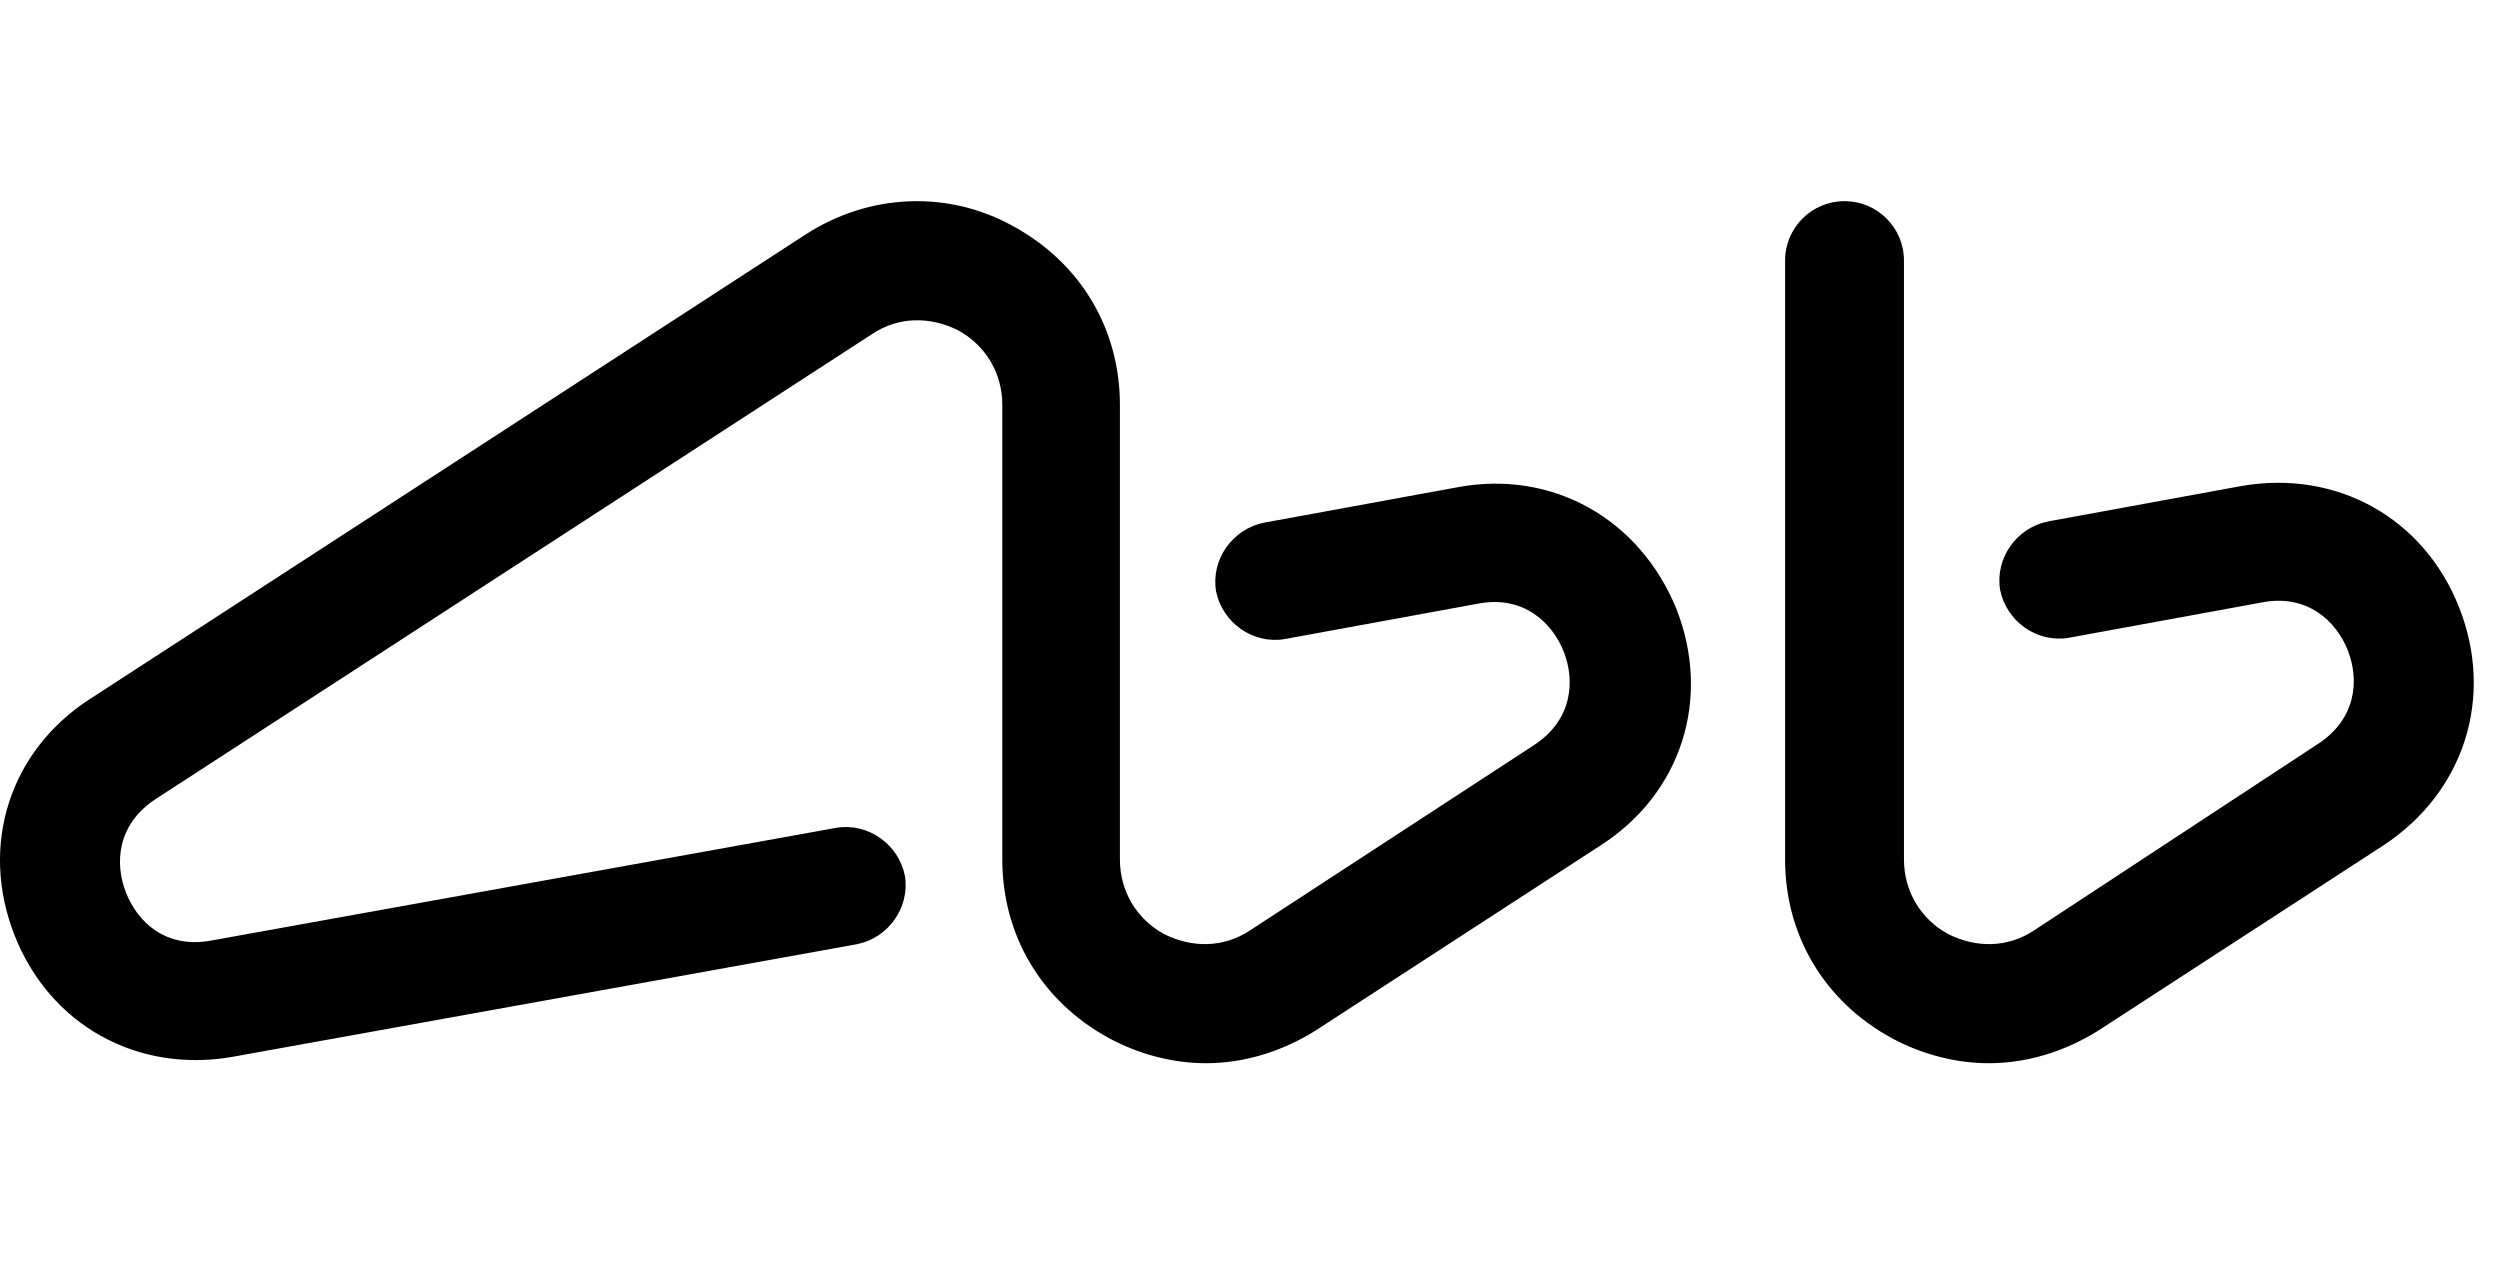 <svg width="87" height="44" viewBox="0 0 87 44" fill="none" xmlns="http://www.w3.org/2000/svg">
<g clip-path="url(#clip0_191_6820)">
<path d="M50.723 16.956L43.99 18.189C42.889 18.41 42.141 19.467 42.317 20.568C42.537 21.67 43.594 22.419 44.694 22.242L51.427 21.009C53.012 20.7 54.024 21.67 54.42 22.683C54.816 23.696 54.728 25.062 53.364 25.943L43.506 32.374C42.581 32.991 41.481 32.991 40.513 32.507C39.545 31.978 38.973 31.009 38.973 29.907V14.092C38.973 11.449 37.608 9.159 35.276 7.881C32.987 6.604 30.259 6.736 28.058 8.145L3.149 24.313C0.332 26.119 -0.724 29.423 0.508 32.551C1.741 35.678 4.777 37.352 8.078 36.78L29.819 32.859C30.919 32.639 31.667 31.581 31.491 30.48C31.271 29.379 30.215 28.63 29.114 28.806L7.374 32.727C5.746 33.035 4.777 32.066 4.381 31.053C3.985 30.04 4.073 28.674 5.438 27.793L30.347 11.626C31.271 11.009 32.371 11.009 33.339 11.493C34.308 12.022 34.88 12.991 34.88 14.092V29.907C34.88 32.551 36.244 34.841 38.577 36.119C39.633 36.692 40.821 37 41.965 37C43.285 37 44.606 36.603 45.794 35.855L55.696 29.423C58.513 27.617 59.569 24.313 58.337 21.185C57.06 18.057 54.024 16.339 50.723 16.956ZM85.579 21.141C84.346 18.013 81.31 16.339 78.009 16.912L71.275 18.145C70.175 18.366 69.427 19.423 69.603 20.524C69.823 21.625 70.879 22.374 71.98 22.198L78.713 20.965C80.297 20.656 81.31 21.626 81.706 22.639C82.102 23.652 82.014 25.018 80.65 25.899L70.791 32.374C69.867 32.991 68.767 32.991 67.799 32.507C66.831 31.978 66.258 31.009 66.258 29.907V9.07C66.258 7.925 65.334 7 64.19 7C63.046 7 62.121 7.925 62.121 9.07V29.907C62.121 32.551 63.486 34.841 65.818 36.119C66.874 36.692 68.063 37 69.207 37C70.527 37 71.848 36.603 73.036 35.855L82.938 29.423C85.754 27.573 86.811 24.269 85.579 21.141Z" fill="black"/>
</g>
<defs>
<clipPath id="clip0_191_6820">
<rect width="87" height="44" fill="white"/>
</clipPath>
</defs>
</svg>
